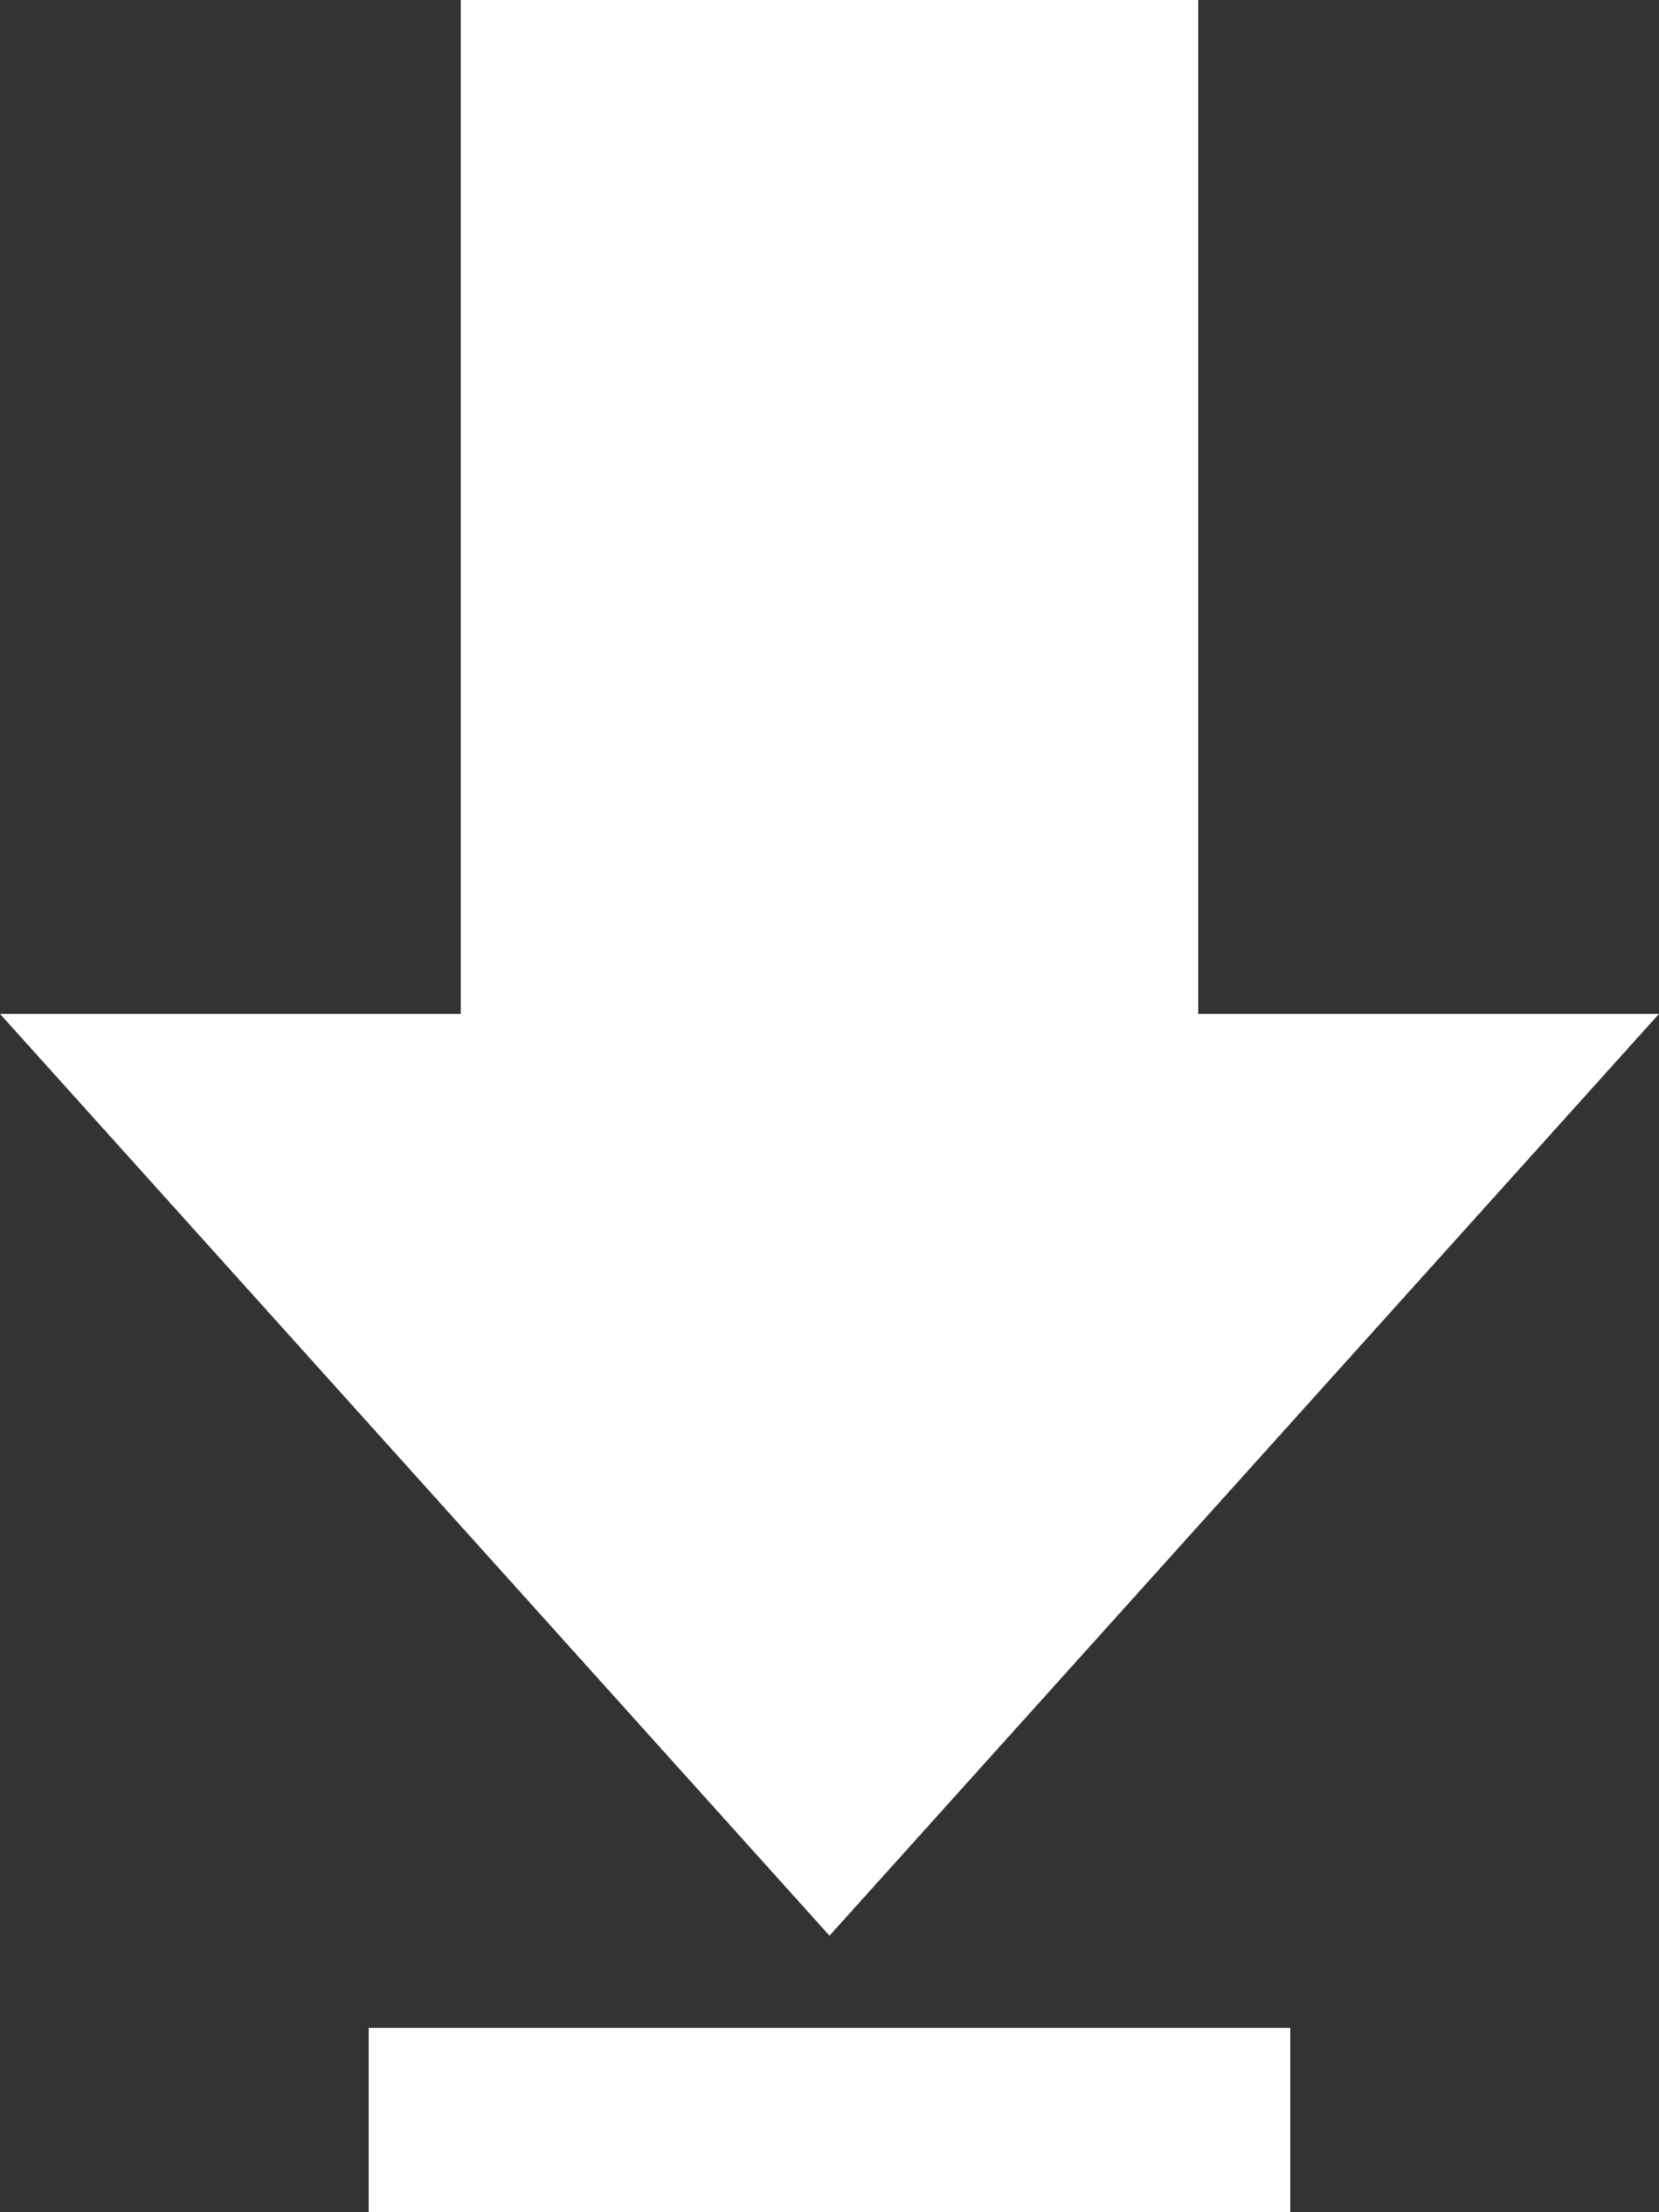 <svg width="12px" height="16px" viewBox="0 0 12 16" version="1.1" xmlns="http://www.w3.org/2000/svg" xmlns:xlink="http://www.w3.org/1999/xlink">
    <rect x="0" y="0" width="12" height="16" fill="#333333" stroke="none"/>
    <g stroke="none" stroke-width="1" fill="none" fill-rule="evenodd">
        <g transform="translate(-446, -12)" fill="#FFFFFF" fill-rule="nonzero">
            <g transform="translate(446, 12)">
                <path d="M8.667,7.333 L12,7.333 L6,14 L0,7.333 L3.333,7.333 L3.333,0 L8.667,0 L8.667,7.333 Z M9.333,14.667 L2.667,14.667 L2.667,16 L9.333,16 L9.333,14.667 Z"></path>
            </g>
        </g>
    </g>
</svg>